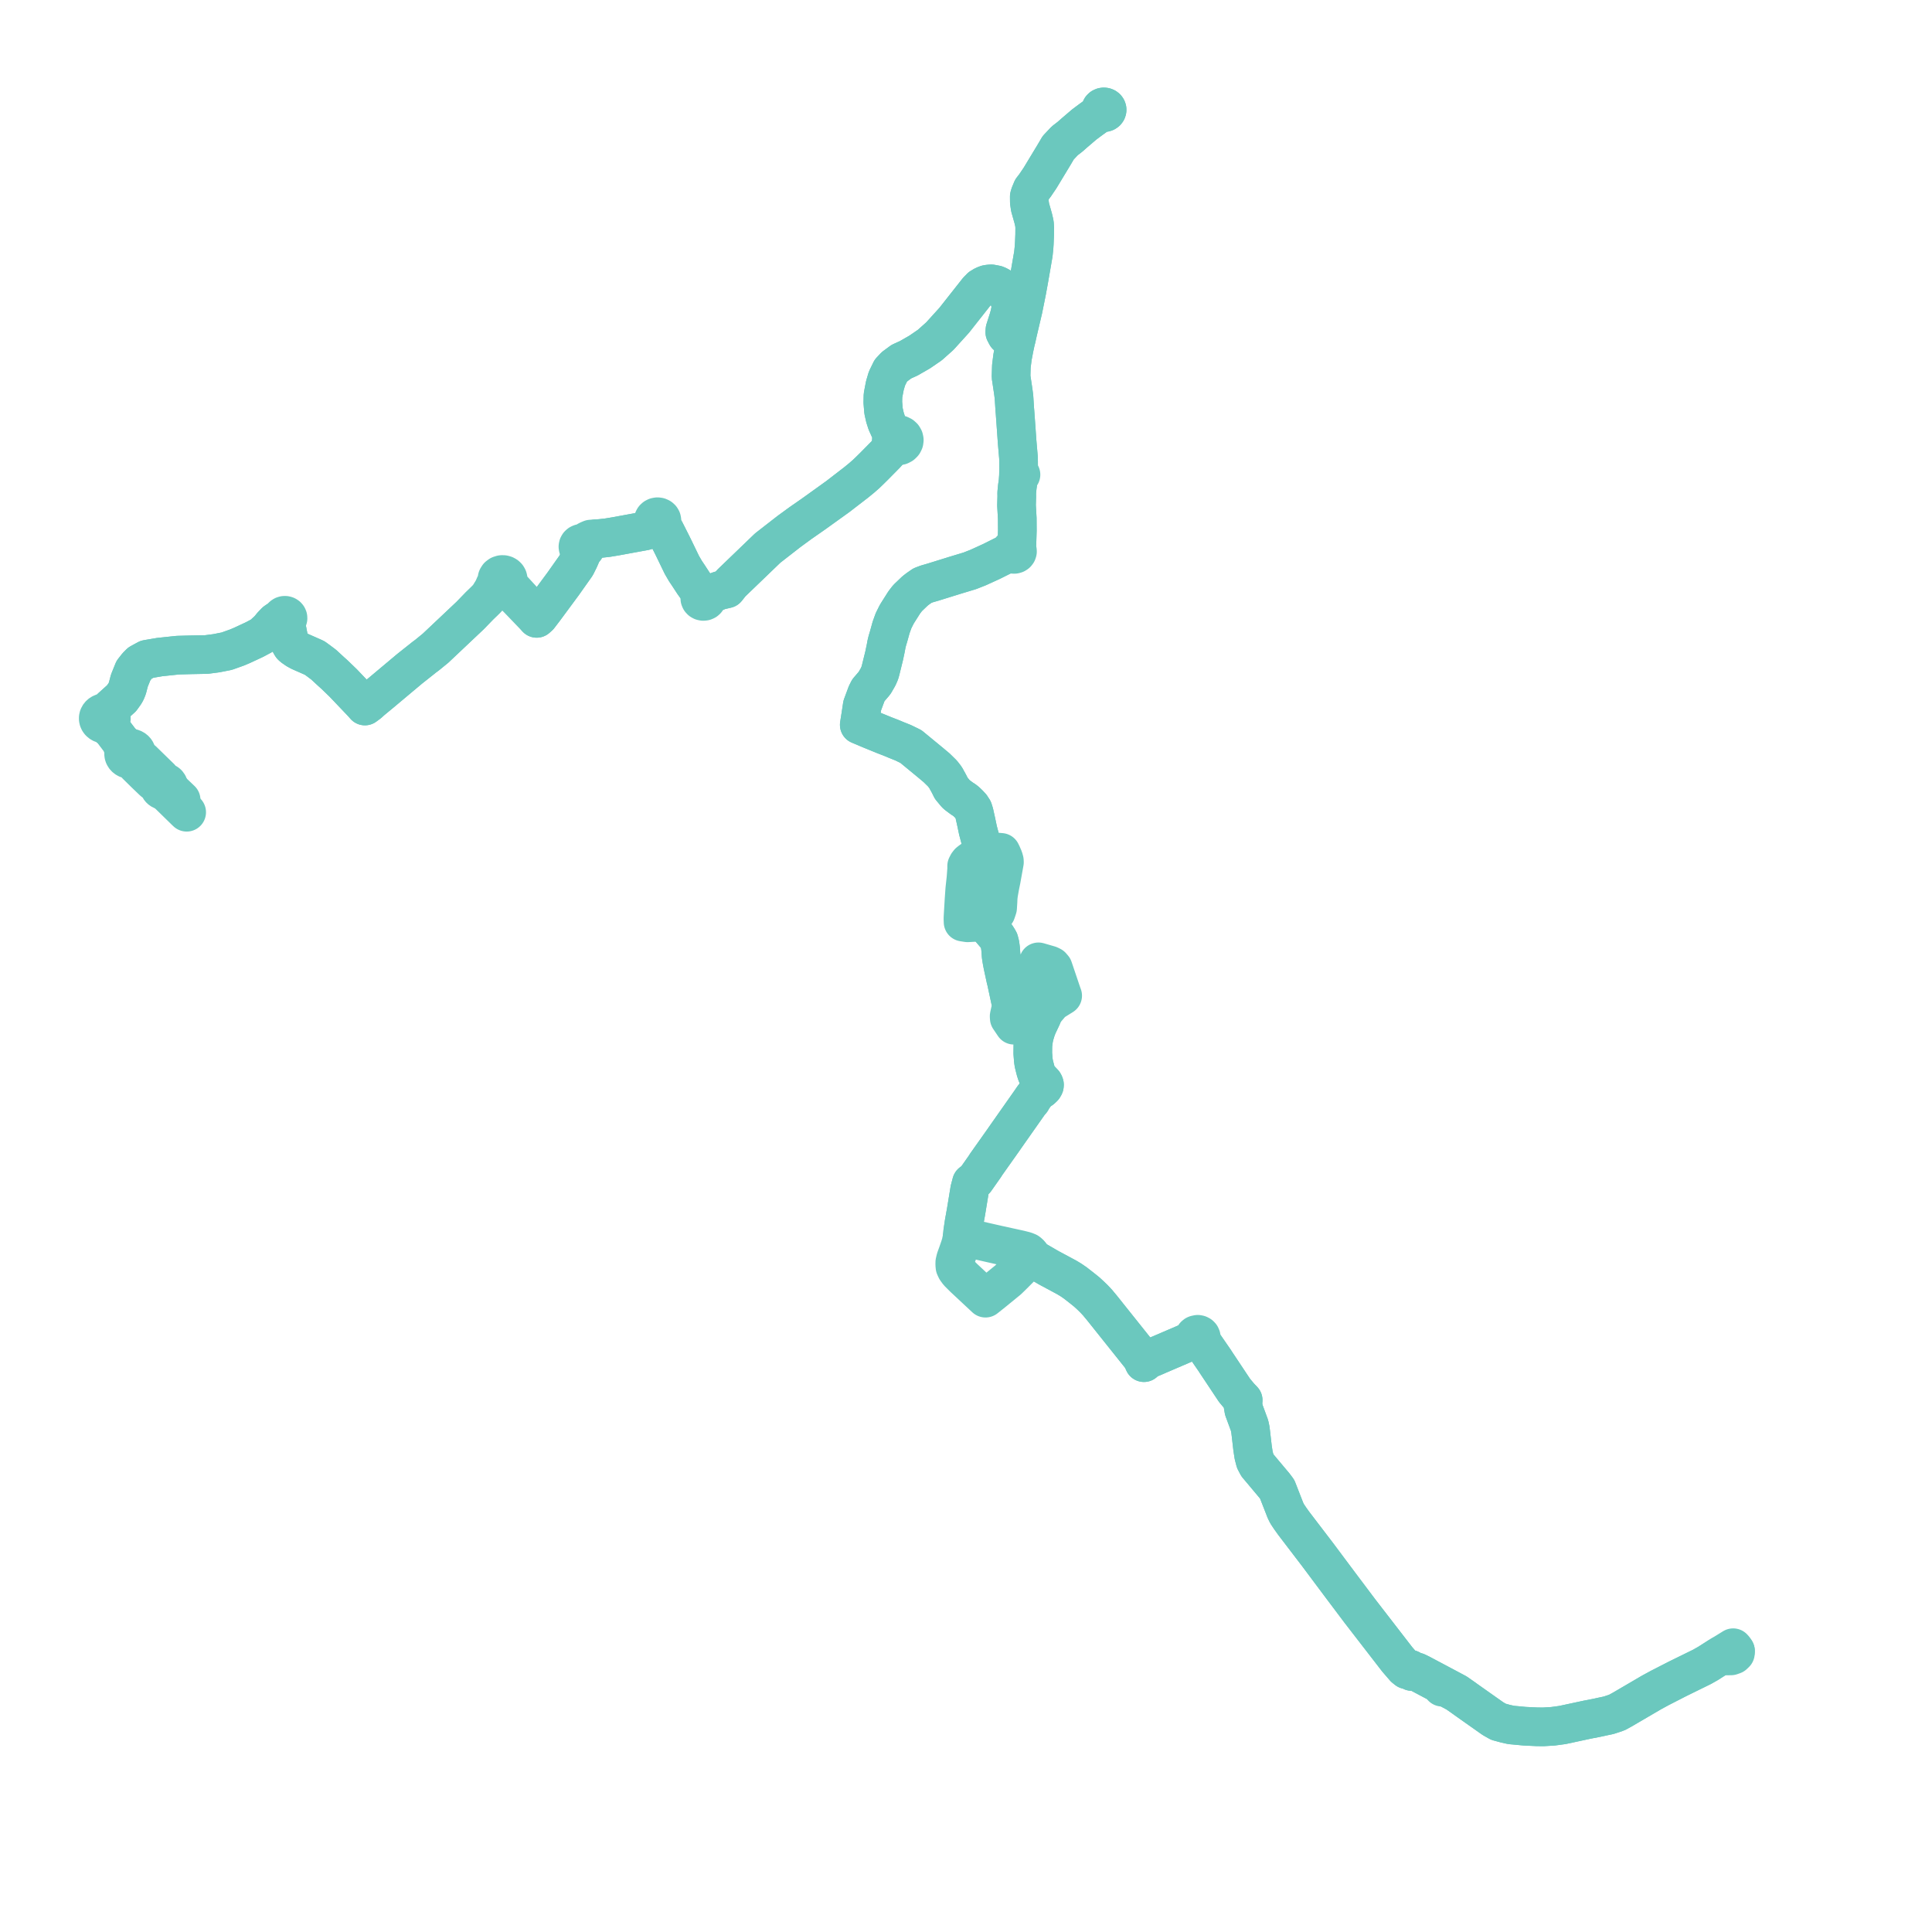     
<svg width="393.298" height="393.298" version="1.1"
     xmlns="http://www.w3.org/2000/svg">

  <title>Plan de ligne</title>
  <desc>Du 2018-09-01 au 9999-01-01</desc>

<path d='M 38.003 165.349 L 37.649 165.012 L 34.179 161.62 L 33.863 161.149 L 33.825 160.857 L 33.983 160.765 L 34.119 160.649 L 34.227 160.512 L 34.303 160.364 L 34.344 160.206 L 34.352 160.049 L 34.329 159.893 L 34.278 159.752 L 34.201 159.621 L 34.1 159.503 L 33.962 159.391 L 33.802 159.305 L 33.627 159.247 L 33.442 159.218 L 33.047 158.975 L 32.866 158.643 L 32.65 158.306 L 31.582 157.265 L 29.033 154.78 L 28.845 154.635 L 28.671 154.548 L 28.166 154.21 L 27.963 153.971 L 27.78 153.738 L 27.813 153.587 L 27.823 153.433 L 27.811 153.279 L 27.775 153.128 L 27.718 152.983 L 27.64 152.846 L 27.542 152.718 L 27.388 152.572 L 27.209 152.45 L 27.009 152.358 L 26.794 152.296 L 26.571 152.268 L 26.345 152.273 L 26.017 152.077 L 25.763 151.93 L 24.661 151.041 L 24.04 150.225 L 23.18 149.094 L 22.726 148.497 L 22.496 147.563 L 22.462 147.286 L 22.459 146.878 L 22.553 146.726 L 22.62 146.564 L 22.66 146.394 L 22.672 146.222 L 22.655 146.05 L 22.61 145.881 L 22.546 145.737 L 22.462 145.602 L 22.358 145.477 L 22.337 145.098 L 22.348 144.857 L 22.759 143.934 L 24.746 142.142 L 25.398 141.233 L 25.673 140.759 L 25.942 140.071 L 26.338 138.549 L 27.158 136.525 L 27.9 135.58 L 28.491 134.986 L 29.936 134.199 L 32.494 133.764 L 36.194 133.371 L 38.993 133.296 L 42.04 133.239 L 44.04 132.978 L 46.146 132.563 L 48.297 131.795 L 49.345 131.346 L 50.58 130.77 L 51.814 130.195 L 53.358 129.371 L 54.708 128.135 L 55.027 127.742 L 55.35 127.344 L 56.077 126.583 L 56.534 126.27 L 56.908 126.039 L 57.173 125.93 L 57.34 125.885 L 57.395 126.064 L 57.512 126.219 L 57.68 126.332 L 57.879 126.393 L 58.09 126.393 L 58.158 126.625 L 58.212 126.947 L 58.325 127.647 L 58.516 128.635 L 58.687 129.516 L 58.814 130.174 L 58.926 130.63 L 59.121 131.074 L 59.364 131.478 L 59.6 131.703 L 60.398 132.258 L 61.057 132.618 L 63.615 133.744 L 64.076 133.959 L 64.907 134.566 L 65.88 135.296 L 67.429 136.728 L 67.905 137.153 L 67.998 137.233 L 69.849 139.016 L 72.248 141.535 L 73.853 143.22 L 74.288 143.724 L 74.683 143.432 L 75.076 143.141 L 75.587 142.669 L 76.057 142.28 L 77.625 140.985 L 79.428 139.472 L 80.998 138.154 L 83.065 136.421 L 83.442 136.108 L 85.886 134.17 L 86.343 133.802 L 86.948 133.354 L 88.658 131.958 L 92.067 128.74 L 95.087 125.888 L 95.714 125.297 L 97.613 123.334 L 97.914 123.044 L 98.561 122.42 L 99.058 121.923 L 99.176 121.792 L 99.516 121.418 L 100.277 120.17 L 100.476 119.858 L 101.145 119.242 L 102.026 118.938 L 102.312 118.968 L 102.845 119.387 L 105.392 121.865 L 109.252 125.882 L 109.73 125.45 L 110.05 125.03 L 110.787 124.066 L 111.713 122.813 L 114.613 118.891 L 115.693 117.363 L 117.031 115.472 L 117.28 115.121 L 117.919 113.83 L 118.35 112.833 L 118.516 112.475 L 118.754 111.964 L 118.979 111.844 L 119.15 111.666 L 119.247 111.45 L 119.259 111.218 L 119.755 110.716 L 120.482 110.186 L 121.428 109.656 L 122.139 109.624 L 122.647 109.568 L 123.655 109.456 L 125.263 109.191 L 128.537 108.591 L 131.287 108.088 L 131.925 107.882 L 132.616 107.377 L 132.868 107.087 L 133.303 106.586 L 133.518 106.698 L 133.76 106.754 L 133.86 106.751 L 134.01 106.747 L 134.248 106.679 L 134.455 106.556 L 135.105 107.639 L 135.365 108.022 L 136.851 110.964 L 137.182 111.637 L 138.57 114.503 L 138.817 115.013 L 139.529 116.236 L 140.119 117.113 L 141.171 118.723 L 142.704 120.862 L 142.863 121.18 L 142.668 121.306 L 142.529 121.482 L 142.46 121.687 L 142.469 121.899 L 142.554 122.1 L 142.706 122.266 L 142.91 122.38 L 143.162 122.431 L 143.418 122.405 L 143.65 122.303 L 143.801 122.171 L 143.904 122.008 L 143.952 121.825 L 143.939 121.637 L 143.867 121.461 L 144.418 121.143 L 145.144 120.789 L 145.595 120.569 L 146.403 120.228 L 147.933 119.871 L 148.814 118.756 L 150.919 116.729 L 156.28 111.57 L 160.139 108.567 L 160.617 108.196 L 161.514 107.54 L 162.458 106.849 L 162.932 106.503 L 163.831 105.877 L 165.053 105.026 L 165.907 104.426 L 170.55 101.089 L 172.266 99.766 L 174.324 98.179 L 175.353 97.338 L 176.286 96.526 L 177.045 95.797 L 177.973 94.881 L 178.74 94.104 L 180.304 92.519 L 180.878 91.881 L 181.086 91.65 L 181.712 90.961 L 182.035 90.606 L 182.418 90.753 L 182.833 90.788 L 183.24 90.708 L 183.6 90.521 L 183.877 90.246 L 184.044 89.908 L 184.087 89.567 L 184.017 89.23 L 183.84 88.925 L 183.572 88.678 L 183.18 88.491 L 182.74 88.429 L 182.301 88.498 L 181.913 88.689 L 181.598 88.176 L 181.354 87.766 L 181.023 87.211 L 180.499 86.04 L 180.157 84.97 L 179.859 83.654 L 179.715 81.899 L 179.749 80.495 L 180.135 78.487 L 180.554 77.064 L 180.907 76.341 L 181.329 75.477 L 182.128 74.627 L 183.498 73.617 L 184.991 72.94 L 187.231 71.653 L 189.289 70.241 L 191.317 68.432 L 194.245 65.201 L 199.015 59.151 L 199.658 58.493 L 200.332 58.094 L 200.893 57.883 L 201.265 57.82 L 201.802 57.782 L 202.774 57.965 L 203.291 58.183 L 203.903 58.579 L 204.501 59.116 L 205.084 60.029 L 205.149 60.181 L 205.473 60.937 L 205.768 61.798 L 205.8 62.684 L 205.559 63.939 L 205.324 64.801 L 204.58 67.128 L 204.543 67.622 L 204.791 68.095 L 204.881 68.268 L 205.435 68.671 L 206.251 68.817 L 206.536 68.869 L 206.904 68.935 L 207.165 67.746 L 207.272 67.283 L 208.291 62.951 L 209.04 59.23 L 209.459 56.931 L 210.362 51.705 L 210.394 51.399 L 210.501 50.36 L 210.557 49.5 L 210.626 47.749 L 210.636 46.314 L 210.59 45.543 L 210.339 44.466 L 210.051 43.441 L 209.693 42.185 L 209.541 41.122 L 209.531 40.028 L 209.668 39.554 L 209.942 38.896 L 210.088 38.542 L 210.691 37.757 L 211.722 36.234 L 212.323 35.238 L 214.594 31.482 L 214.861 31.029 L 215.424 30.073 L 216.761 28.658 L 217.807 27.852 L 218.765 27.01 L 220.716 25.343 L 222.078 24.327 L 223.851 23.053 L 224.249 22.767 L 224.424 22.875 L 224.628 22.929 L 224.841 22.922 L 225.041 22.857 L 225.207 22.739 L 225.322 22.58 L 225.371 22.423 L 225.37 22.26 L 225.316 22.103 L 225.217 21.966 L 225.07 21.852 L 224.891 21.783 L 224.697 21.761 L 224.505 21.791 L 224.305 21.884 L 224.153 22.032 L 224.066 22.216 L 224.053 22.414 L 224.117 22.606 L 224.249 22.767 L 223.851 23.053 L 222.649 23.916 L 222.078 24.327 L 220.716 25.343 L 218.765 27.01 L 217.807 27.852 L 216.761 28.658 L 215.424 30.073 L 214.861 31.029 L 214.594 31.482 L 213.331 33.571 L 211.722 36.234 L 210.691 37.757 L 210.088 38.542 L 209.942 38.896 L 209.668 39.554 L 209.531 40.028 L 209.541 41.122 L 209.603 41.555 L 209.693 42.185 L 210.051 43.441 L 210.339 44.466 L 210.59 45.543 L 210.636 46.314 L 210.626 47.749 L 210.557 49.5 L 210.501 50.36 L 210.443 50.922 L 210.394 51.399 L 210.362 51.705 L 209.459 56.931 L 209.04 59.23 L 208.591 61.462 L 208.291 62.951 L 207.272 67.283 L 207.165 67.746 L 206.904 68.935 L 206.775 69.413 L 206.546 70.485 L 206.468 70.853 L 206.299 71.745 L 206.157 72.496 L 206.122 72.681 L 205.884 74.542 L 205.821 76.692 L 206.271 79.695 L 206.413 80.792 L 206.46 81.513 L 206.576 83.312 L 206.626 83.906 L 206.897 87.666 L 206.905 87.78 L 207.046 89.786 L 207.058 89.959 L 207.291 92.675 L 207.331 93.133 L 207.353 93.934 L 207.358 95.286 L 207.332 96.697 L 207.316 97.061 L 207.241 98.08 L 207.095 99.086 L 206.972 100.342 L 206.984 101.044 L 206.933 102.876 L 207.085 105.542 L 207.089 106.253 L 207.09 106.527 L 207.1 107.987 L 207.036 110.123 L 207.017 110.76 L 206.943 111.031 L 206.663 111.616 L 206.446 111.576 L 206.227 111.595 L 206.024 111.672 L 205.856 111.799 L 205.739 111.964 L 205.688 112.124 L 205.685 112.288 L 205.73 112.449 L 205.137 112.683 L 204.781 112.824 L 203.924 113.253 L 201.841 114.295 L 199.131 115.531 L 197.441 116.198 L 194.484 117.092 L 194.132 117.202 L 189.896 118.517 L 188.665 118.874 L 187.788 119.204 L 186.891 119.824 L 186.255 120.317 L 184.736 121.775 L 184.087 122.618 L 182.69 124.823 L 182.53 125.094 L 181.898 126.356 L 181.405 127.722 L 181.085 128.878 L 180.869 129.651 L 180.633 130.431 L 180.473 131.082 L 180.29 132.065 L 180.157 132.692 L 179.987 133.499 L 179.557 135.24 L 179.238 136.532 L 179.097 137.02 L 178.767 137.772 L 178.112 138.914 L 177.968 139.123 L 176.777 140.511 L 176.424 141.206 L 175.528 143.62 L 175.45 144.136 L 175.238 145.538 L 175.028 146.866 L 174.92 147.552 L 175.687 147.872 L 177.014 148.437 L 180.065 149.682 L 181.208 150.122 L 181.872 150.389 L 182.312 150.579 L 182.497 150.653 L 182.836 150.79 L 183.861 151.202 L 185.431 151.966 L 187.102 153.343 L 188.772 154.716 L 189.636 155.429 L 189.879 155.637 L 190.218 155.92 L 190.666 156.293 L 191.853 157.458 L 192.493 158.285 L 192.857 158.959 L 193.004 159.21 L 193.259 159.689 L 193.637 160.454 L 194.422 161.401 L 194.567 161.576 L 194.812 161.802 L 195.825 162.559 L 196.3 162.856 L 196.702 163.173 L 197.271 163.726 L 197.718 164.211 L 197.889 164.489 L 198.105 164.804 L 198.328 165.525 L 198.716 167.269 L 198.772 167.536 L 199.093 169.061 L 199.75 171.521 L 199.981 172.446 L 200.043 172.779 L 200.092 173.036 L 200.208 173.328 L 200.009 173.48 L 199.92 173.548 L 198.161 174.871 L 197.56 175.291 L 197.241 175.548 L 196.998 175.86 L 196.778 176.291 L 196.781 176.93 L 196.724 177.68 L 196.661 178.513 L 196.638 178.822 L 196.403 180.979 L 196.379 181.29 L 196.321 182.114 L 196.244 183.213 L 196.051 186.471 L 196.028 187.023 L 196.04 187.376 L 196.052 187.714 L 196.972 187.859 L 200.442 187.663 L 200.716 188.066 L 201.15 188.595 L 202.627 190.332 L 202.798 190.534 L 203.198 191.168 L 203.387 191.508 L 203.58 192.27 L 203.622 192.585 L 203.692 193.107 L 203.754 193.96 L 203.782 194.328 L 203.799 194.567 L 203.9 195.247 L 203.962 195.603 L 204.118 196.426 L 204.333 197.432 L 204.711 199.178 L 204.847 199.716 L 204.976 200.317 L 205.184 201.285 L 205.74 203.874 L 205.947 204.452 L 205.993 204.578 L 206.746 204.759 L 206.862 204.611 L 207.087 204.322 L 209.504 200.361 L 209.597 200.139 L 209.702 199.886 L 210.332 198.372 L 211.188 196.316 L 211.402 195.801 L 211.696 195.887 L 213.664 196.457 L 214.074 196.662 L 214.41 197.05 L 215.091 199.065 L 216.189 202.312 L 216.33 202.689 L 214.207 204.011 L 212.988 205.444 L 212.657 205.844 L 212.492 206.088 L 212.208 206.753 L 212.098 207.016 L 211.21 208.895 L 211.139 209.082 L 210.925 209.652 L 210.636 210.605 L 210.437 211.441 L 210.264 212.762 L 210.25 213.943 L 210.247 214.137 L 210.244 214.433 L 210.286 214.962 L 210.345 215.712 L 210.391 216.101 L 210.448 216.46 L 210.576 217.007 L 210.707 217.514 L 210.817 217.939 L 210.962 218.399 L 211.121 218.83 L 211.311 219.233 L 211.907 219.866 L 212.464 220.45 L 212.565 220.626 L 212.627 220.819 L 212.607 221.023 L 212.513 221.214 L 212.412 221.362 L 212.216 221.548 L 212.024 221.729 L 211.457 222.097 L 211.35 222.194 L 210.928 222.6 L 210.521 223.171 L 210.334 223.406 L 210.118 223.714 L 210.03 223.853 L 209.9 224.039 L 209.98 224.074 L 209.9 224.039 L 209.796 224.188 L 206.561 228.792 L 205.583 230.184 L 204.594 231.591 L 204.219 232.135 L 200.775 237 L 200.512 237.418 L 198.964 239.623 L 198.643 240.08 L 198.554 240.203 L 198.185 240.473 L 198.141 240.505 L 197.762 240.784 L 197.642 241.237 L 197.401 242.153 L 197.388 242.214 L 196.867 245.388 L 196.647 246.728 L 196.254 248.902 L 196.166 249.493 L 195.977 250.762 L 195.949 251.088 L 195.921 251.386 L 195.838 251.953 L 196.867 252.116 L 197.021 252.15 L 198.513 252.455 L 198.898 252.441 L 202.003 253.148 L 202.971 253.366 L 203.256 253.431 L 207.573 254.378 L 208.7 254.662 L 209.243 254.882 L 209.489 255.074 L 209.708 255.304 L 210.023 255.755 L 210.55 256.361 L 211.224 256.76 L 212.235 257.344 L 213.422 258.036 L 213.91 258.3 L 216.137 259.494 L 217.2 260.067 L 218.031 260.569 L 218.705 261.033 L 218.875 261.148 L 220.37 262.315 L 221.242 263.017 L 222.054 263.767 L 222.697 264.39 L 223.497 265.247 L 223.743 265.554 L 224.275 266.188 L 232.376 276.335 L 232.651 276.896 L 232.877 277.398 L 233.585 276.797 L 234.076 276.566 L 234.632 276.35 L 235.427 276.004 L 235.906 275.793 L 235.992 275.759 L 240.313 273.904 L 241.814 273.26 L 242.378 273.004 L 242.743 272.838 L 243.147 272.655 L 243.331 272.832 L 243.573 272.939 L 243.842 272.966 L 244.105 272.907 L 244.328 272.771 L 244.58 273.086 L 244.772 273.321 L 245.661 274.61 L 247.297 276.984 L 247.458 277.241 L 247.598 277.452 L 250.953 282.497 L 251.322 283.052 L 252.344 284.267 L 252.523 284.46 L 253.075 285.038 L 253.017 285.786 L 253.01 285.884 L 253.202 287.013 L 254.373 290.196 L 254.538 290.98 L 254.632 291.74 L 254.98 294.748 L 255.109 295.608 L 255.2 296.211 L 255.509 297.409 L 255.978 298.302 L 257.277 299.848 L 258.537 301.349 L 259.432 302.414 L 260.003 303.179 L 260.472 304.381 L 260.63 304.786 L 260.872 305.404 L 261.284 306.459 L 261.673 307.457 L 262.024 308.171 L 262.641 309.094 L 263.384 310.132 L 265.157 312.454 L 268.237 316.486 L 272.314 321.942 L 273.038 322.91 L 276.867 328.002 L 284.433 337.793 L 285.172 338.648 L 285.926 339.52 L 286.42 339.913 L 286.576 339.81 L 286.762 339.759 L 286.957 339.767 L 287.137 339.833 L 287.281 339.948 L 287.373 340.1 L 287.401 340.27 L 287.772 340.286 L 287.934 340.292 L 288.405 340.358 L 289.245 340.768 L 289.509 340.91 L 293.791 343.182 L 296.527 344.64 L 298.156 345.785 L 298.355 345.937 L 301.311 348.024 L 303.414 349.51 L 303.99 349.907 L 305.043 350.502 L 306.534 350.909 L 307.651 351.153 L 308.023 351.186 L 308.61 351.239 L 310.348 351.404 L 311.728 351.47 L 312.862 351.524 L 314.17 351.537 L 315.31 351.469 L 316.132 351.42 L 316.635 351.353 L 318.056 351.16 L 320.372 350.663 L 321.019 350.524 L 322.385 350.231 L 323.149 350.066 L 325.034 349.701 L 326.239 349.437 L 327.487 349.175 L 329.124 348.63 L 330.056 348.123 L 330.264 348.01 L 331.305 347.4 L 332.793 346.53 L 334.673 345.429 L 336.169 344.553 L 337.825 343.651 L 338.283 343.416 L 339.771 342.653 L 340.908 342.071 L 341.489 341.773 L 344.871 340.111 L 346.223 339.447 L 346.488 339.317 L 347.032 339.009 L 347.732 338.612 L 349.742 337.327 L 350.398 336.922 L 351.511 337.106 L 351.79 337.102 L 352.378 337.094 L 352.814 336.94 L 352.911 336.906 L 353.274 336.558 L 353.295 336.125' fill='transparent' stroke='#6bc8be' stroke-linecap='round' stroke-linejoin='round' stroke-width='7.866'/><path d='M 353.295 336.126 L 353.298 336.061 L 353.075 335.71 L 352.819 335.425 L 352.35 335.715 L 352.131 335.85 L 350.636 336.775 L 350.398 336.922 L 349.742 337.327 L 348.562 338.081 L 347.732 338.612 L 346.488 339.317 L 346.223 339.447 L 344.871 340.111 L 341.489 341.773 L 340.908 342.071 L 340.168 342.45 L 339.771 342.653 L 338.283 343.416 L 337.825 343.651 L 336.169 344.553 L 334.673 345.429 L 334.038 345.801 L 332.793 346.53 L 331.305 347.4 L 330.264 348.01 L 329.124 348.63 L 327.487 349.175 L 326.239 349.437 L 325.417 349.617 L 325.034 349.701 L 323.149 350.066 L 321.019 350.524 L 320.372 350.663 L 318.056 351.16 L 316.635 351.353 L 316.132 351.42 L 315.31 351.469 L 314.17 351.537 L 312.862 351.524 L 311.728 351.47 L 310.348 351.404 L 308.61 351.239 L 307.651 351.153 L 306.534 350.909 L 305.043 350.502 L 303.99 349.907 L 303.414 349.51 L 298.355 345.937 L 298.156 345.785 L 296.527 344.64 L 293.791 343.182 L 293.648 343.384 L 293.582 343.466 L 293.648 343.384 L 293.791 343.182 L 289.509 340.91 L 289.245 340.768 L 288.405 340.358 L 287.934 340.292 L 287.401 340.27 L 287.373 340.1 L 287.281 339.948 L 287.137 339.833 L 286.957 339.767 L 286.762 339.759 L 286.576 339.81 L 286.42 339.913 L 285.926 339.52 L 284.433 337.793 L 276.867 328.002 L 273.038 322.91 L 270.296 319.242 L 268.237 316.486 L 265.157 312.454 L 263.384 310.132 L 262.641 309.094 L 262.024 308.171 L 261.673 307.457 L 261.284 306.459 L 260.872 305.404 L 260.63 304.786 L 260.472 304.381 L 260.003 303.179 L 259.432 302.414 L 258.537 301.349 L 257.277 299.848 L 255.978 298.302 L 255.509 297.409 L 255.2 296.211 L 254.98 294.748 L 254.632 291.74 L 254.538 290.98 L 254.373 290.196 L 253.202 287.013 L 253.01 285.884 L 253.017 285.786 L 253.075 285.038 L 252.523 284.46 L 252.344 284.267 L 251.322 283.052 L 250.953 282.497 L 247.598 277.452 L 247.458 277.241 L 247.297 276.984 L 244.772 273.321 L 244.58 273.086 L 244.328 272.771 L 244.475 272.591 L 244.547 272.379 L 244.537 272.157 L 244.446 271.95 L 244.285 271.781 L 244.069 271.666 L 243.824 271.62 L 243.456 271.696 L 243.363 271.736 L 243.192 271.877 L 243.077 272.057 L 243.029 272.26 L 243.054 272.466 L 243.147 272.655 L 242.743 272.838 L 242.378 273.004 L 241.814 273.26 L 238.258 274.786 L 235.992 275.759 L 235.906 275.793 L 235.427 276.004 L 234.632 276.35 L 234.076 276.566 L 233.585 276.797 L 232.877 277.398 L 232.651 276.896 L 232.376 276.335 L 230.791 274.349 L 224.275 266.188 L 223.743 265.554 L 223.497 265.247 L 222.697 264.39 L 222.51 264.208 L 222.054 263.767 L 221.242 263.017 L 220.37 262.315 L 218.875 261.148 L 218.705 261.033 L 218.031 260.569 L 217.2 260.067 L 216.137 259.494 L 213.91 258.3 L 213.422 258.036 L 212.235 257.344 L 211.904 257.153 L 211.224 256.76 L 210.55 256.361 L 210.023 255.755 L 209.391 256.388 L 209.26 256.529 L 206.046 259.742 L 205.419 260.353 L 205.331 260.437 L 205.191 260.572 L 202.123 263.076 L 201.036 263.941 L 200.934 264.022 L 200.62 264.271 L 200.226 263.903 L 199.442 263.171 L 197.166 261.045 L 196.82 260.722 L 196.445 260.371 L 196.173 260.118 L 195.818 259.762 L 195.37 259.314 L 195.091 259.035 L 194.646 258.425 L 194.406 257.912 L 194.36 257.466 L 194.367 256.961 L 194.53 256.26 L 194.986 254.999 L 195.109 254.643 L 195.152 254.518 L 195.356 253.926 L 195.625 253.061 L 195.663 252.889 L 195.687 252.779 L 195.75 252.491 L 195.786 252.325 L 195.838 251.953 L 195.921 251.386 L 195.949 251.088 L 195.977 250.762 L 196.166 249.493 L 196.254 248.902 L 196.416 248.004 L 196.647 246.728 L 197.388 242.214 L 197.401 242.153 L 197.642 241.237 L 197.762 240.784 L 198.141 240.505 L 198.185 240.473 L 198.554 240.203 L 198.643 240.08 L 198.964 239.623 L 200.512 237.418 L 200.775 237 L 204.219 232.135 L 204.594 231.591 L 205.583 230.184 L 206.561 228.792 L 206.86 228.366 L 209.796 224.188 L 209.9 224.039 L 210.03 223.853 L 210.118 223.714 L 210.334 223.406 L 210.521 223.171 L 210.781 222.806 L 210.928 222.6 L 211.35 222.194 L 211.457 222.097 L 212.024 221.729 L 212.216 221.548 L 212.412 221.362 L 212.513 221.214 L 212.607 221.023 L 212.627 220.819 L 212.565 220.626 L 212.464 220.45 L 211.907 219.866 L 211.311 219.233 L 211.121 218.83 L 211.047 218.629 L 210.962 218.399 L 210.817 217.939 L 210.576 217.007 L 210.448 216.46 L 210.391 216.101 L 210.345 215.712 L 210.286 214.962 L 210.244 214.433 L 210.247 214.137 L 210.25 213.943 L 210.264 212.762 L 210.437 211.441 L 210.636 210.605 L 210.925 209.652 L 211.139 209.082 L 211.21 208.895 L 212.098 207.016 L 212.208 206.753 L 211.726 206.123 L 211.449 205.921 L 211.177 205.822 L 211.073 205.883 L 210.673 206.12 L 209.348 206.929 L 208.773 207.231 L 206.985 208.347 L 206.842 208.435 L 206.414 208.704 L 206.209 208.399 L 205.974 208.051 L 205.453 207.276 L 205.446 207.145 L 205.431 206.852 L 205.601 206.078 L 205.625 205.971 L 205.722 205.602 L 205.993 204.578 L 205.74 203.874 L 205.617 203.302 L 204.976 200.317 L 204.847 199.716 L 204.711 199.178 L 204.391 197.701 L 204.333 197.432 L 204.118 196.426 L 203.962 195.603 L 203.9 195.247 L 203.799 194.567 L 203.782 194.328 L 203.692 193.107 L 203.622 192.585 L 203.58 192.27 L 203.387 191.508 L 203.198 191.168 L 202.798 190.534 L 201.15 188.595 L 200.716 188.066 L 200.442 187.663 L 200.921 187.153 L 201.75 186.728 L 202.332 186.316 L 202.784 185.722 L 202.95 185.241 L 203.081 184.839 L 203.125 184.139 L 203.163 183.553 L 203.175 183.25 L 203.199 182.687 L 203.291 181.936 L 203.575 180.343 L 203.826 179.124 L 204.405 175.905 L 204.475 175.515 L 204.458 175.213 L 204.31 174.683 L 203.956 173.87 L 203.782 173.517 L 203.611 173.502 L 202.811 173.433 L 202.329 173.386 L 201.623 173.316 L 201.118 173.109 L 200.561 172.725 L 200.243 172.435 L 200.065 172.19 L 199.75 171.521 L 199.093 169.061 L 198.929 168.279 L 198.716 167.269 L 198.328 165.525 L 198.105 164.804 L 197.889 164.489 L 197.718 164.211 L 197.271 163.726 L 196.702 163.173 L 196.501 163.014 L 196.3 162.856 L 195.825 162.559 L 194.812 161.802 L 194.567 161.576 L 194.422 161.401 L 193.637 160.454 L 193.259 159.689 L 193.004 159.21 L 192.857 158.959 L 192.493 158.285 L 191.853 157.458 L 190.666 156.293 L 190.218 155.92 L 189.879 155.637 L 189.636 155.429 L 188.772 154.716 L 187.602 153.754 L 187.102 153.343 L 185.431 151.966 L 183.861 151.202 L 182.836 150.79 L 182.497 150.653 L 182.312 150.579 L 181.872 150.389 L 181.208 150.122 L 180.065 149.682 L 177.014 148.437 L 175.687 147.872 L 174.92 147.552 L 175.028 146.866 L 175.238 145.538 L 175.45 144.136 L 175.528 143.62 L 176.424 141.206 L 176.777 140.511 L 177.968 139.123 L 178.112 138.914 L 178.767 137.772 L 179.097 137.02 L 179.238 136.532 L 179.987 133.499 L 180.157 132.692 L 180.29 132.065 L 180.473 131.082 L 180.633 130.431 L 180.869 129.651 L 181.085 128.878 L 181.405 127.722 L 181.898 126.356 L 182.53 125.094 L 182.69 124.823 L 184.087 122.618 L 184.736 121.775 L 186.255 120.317 L 186.891 119.824 L 187.788 119.204 L 188.665 118.874 L 189.896 118.517 L 194.132 117.202 L 194.484 117.092 L 197.441 116.198 L 199.131 115.531 L 201.841 114.295 L 204.781 112.824 L 205.137 112.683 L 205.73 112.449 L 205.854 112.634 L 206.041 112.772 L 206.268 112.847 L 206.511 112.852 L 206.743 112.786 L 206.937 112.657 L 207.068 112.483 L 207.13 112.28 L 207.115 112.072 L 207.024 111.879 L 206.868 111.721 L 206.663 111.616 L 206.943 111.031 L 207.017 110.76 L 207.036 110.123 L 207.1 107.987 L 207.09 106.527 L 207.089 106.253 L 207.085 105.542 L 206.933 102.876 L 206.984 101.044 L 206.972 100.342 L 207.095 99.086 L 207.241 98.08 L 207.316 97.061 L 207.332 96.697 L 207.843 96.626 L 207.332 96.697 L 207.358 95.286 L 207.353 93.934 L 207.331 93.133 L 207.291 92.675 L 207.058 89.959 L 206.905 87.78 L 206.897 87.666 L 206.626 83.906 L 206.576 83.312 L 206.46 81.513 L 206.413 80.792 L 206.271 79.695 L 205.821 76.692 L 205.884 74.542 L 206.122 72.681 L 206.157 72.496 L 206.468 70.853 L 206.546 70.485 L 206.775 69.413 L 206.904 68.935 L 207.165 67.746 L 207.272 67.283 L 207.473 66.427 L 208.291 62.951 L 209.04 59.23 L 209.459 56.931 L 209.603 56.097 L 210.362 51.705 L 210.394 51.399 L 210.501 50.36 L 210.557 49.5 L 210.626 47.749 L 210.636 46.314 L 210.59 45.543 L 210.339 44.466 L 210.051 43.441 L 209.693 42.185 L 209.541 41.122 L 209.531 40.028 L 209.668 39.554 L 209.942 38.896 L 210.088 38.542 L 210.691 37.757 L 211.722 36.234 L 214.594 31.482 L 214.861 31.029 L 215.424 30.073 L 216.761 28.658 L 217.807 27.852 L 218.765 27.01 L 220.716 25.343 L 222.078 24.327 L 223.851 23.053 L 224.249 22.767 L 224.424 22.875 L 224.628 22.929 L 224.841 22.922 L 225.041 22.857 L 225.207 22.739 L 225.322 22.58 L 225.371 22.423 L 225.37 22.26 L 225.316 22.103 L 225.217 21.966 L 225.07 21.852 L 224.891 21.783 L 224.697 21.761 L 224.505 21.791 L 224.305 21.884 L 224.153 22.032 L 224.066 22.216 L 224.053 22.414 L 224.117 22.606 L 224.249 22.767 L 223.851 23.053 L 222.078 24.327 L 220.716 25.343 L 218.765 27.01 L 217.807 27.852 L 216.761 28.658 L 215.424 30.073 L 214.861 31.029 L 214.594 31.482 L 213.375 33.499 L 211.722 36.234 L 210.691 37.757 L 210.088 38.542 L 209.942 38.896 L 209.668 39.554 L 209.531 40.028 L 209.541 41.122 L 209.693 42.185 L 210.051 43.441 L 210.339 44.466 L 210.398 44.722 L 210.59 45.543 L 210.636 46.314 L 210.626 47.749 L 210.579 48.934 L 210.557 49.5 L 210.501 50.36 L 210.394 51.399 L 210.362 51.705 L 209.878 54.506 L 209.459 56.931 L 209.04 59.23 L 208.291 62.951 L 207.272 67.283 L 207.165 67.746 L 206.904 68.935 L 206.536 68.869 L 206.251 68.817 L 205.435 68.671 L 204.881 68.268 L 204.791 68.095 L 204.543 67.622 L 204.58 67.128 L 205.324 64.801 L 205.559 63.939 L 205.8 62.684 L 205.768 61.798 L 205.473 60.937 L 205.149 60.181 L 205.084 60.029 L 204.501 59.116 L 203.903 58.579 L 203.291 58.183 L 202.774 57.965 L 201.802 57.782 L 201.265 57.82 L 200.893 57.883 L 200.332 58.094 L 199.658 58.493 L 199.015 59.151 L 194.245 65.201 L 193.261 66.286 L 191.317 68.432 L 189.289 70.241 L 187.231 71.653 L 184.991 72.94 L 183.498 73.617 L 182.717 74.192 L 182.128 74.627 L 181.329 75.477 L 180.554 77.064 L 180.135 78.487 L 179.749 80.495 L 179.715 81.899 L 179.859 83.654 L 180.157 84.97 L 180.499 86.04 L 181.023 87.211 L 181.598 88.176 L 181.913 88.689 L 181.631 88.965 L 181.459 89.306 L 181.416 89.675 L 181.506 90.039 L 181.72 90.36 L 182.035 90.606 L 181.712 90.961 L 181.086 91.65 L 180.878 91.881 L 180.304 92.519 L 179.788 93.042 L 177.973 94.881 L 177.045 95.797 L 176.286 96.526 L 175.353 97.338 L 174.324 98.179 L 172.266 99.766 L 170.55 101.089 L 165.907 104.426 L 165.053 105.026 L 163.831 105.877 L 162.932 106.503 L 161.514 107.54 L 160.617 108.196 L 160.139 108.567 L 156.28 111.57 L 151.236 116.425 L 148.814 118.756 L 147.933 119.871 L 146.403 120.228 L 145.595 120.569 L 144.418 121.143 L 143.867 121.461 L 143.728 121.296 L 143.539 121.177 L 143.317 121.115 L 143.084 121.116 L 142.863 121.18 L 142.704 120.862 L 142.506 120.587 L 141.171 118.723 L 140.119 117.113 L 139.816 116.663 L 139.529 116.236 L 138.817 115.013 L 137.182 111.637 L 136.851 110.964 L 135.365 108.022 L 135.105 107.639 L 134.455 106.556 L 134.617 106.384 L 134.717 106.179 L 134.748 105.957 L 134.702 105.723 L 134.578 105.512 L 134.389 105.343 L 134.125 105.225 L 133.831 105.189 L 133.54 105.241 L 133.31 105.357 L 133.128 105.528 L 133.012 105.738 L 132.971 105.97 L 133.009 106.202 L 133.123 106.413 L 133.303 106.586 L 132.868 107.087 L 132.616 107.377 L 131.925 107.882 L 131.287 108.088 L 128.537 108.591 L 126.489 108.966 L 125.263 109.191 L 123.655 109.456 L 122.139 109.624 L 121.428 109.656 L 120.262 109.738 L 119.694 109.981 L 119.221 110.265 L 118.653 110.607 L 118.418 110.586 L 118.187 110.626 L 117.978 110.723 L 117.804 110.877 L 117.69 111.071 L 117.67 111.177 L 117.648 111.286 L 117.681 111.502 L 117.786 111.698 L 117.953 111.858 L 118.168 111.967 L 118.272 112.462 L 118.35 112.833 L 118.016 113.606 L 117.919 113.83 L 117.28 115.121 L 117.031 115.472 L 115.867 117.117 L 115.693 117.363 L 114.613 118.891 L 111.713 122.813 L 110.787 124.066 L 110.05 125.03 L 109.73 125.45 L 109.252 125.882 L 109.012 125.047 L 107.784 123.664 L 106.925 122.727 L 104.016 119.557 L 103.67 118.958 L 103.352 118.369 L 103.436 118.124 L 103.447 117.867 L 103.385 117.617 L 103.248 117.38 L 103.045 117.183 L 102.791 117.04 L 102.504 116.96 L 102.31 116.945 L 102.115 116.959 L 101.735 117.08 L 101.426 117.31 L 101.227 117.62 L 101.192 117.723 L 101.163 118.006 L 101.224 118.285 L 100.826 118.975 L 100.709 119.177 L 100.476 119.858 L 100.277 120.17 L 99.516 121.418 L 99.176 121.792 L 99.058 121.923 L 98.561 122.42 L 98.094 122.87 L 97.914 123.044 L 97.613 123.334 L 95.714 125.297 L 92.067 128.74 L 91.804 128.989 L 89.352 131.304 L 88.658 131.958 L 86.948 133.354 L 86.343 133.802 L 85.886 134.17 L 84.54 135.237 L 83.442 136.108 L 83.065 136.421 L 80.474 138.594 L 79.428 139.472 L 77.625 140.985 L 75.587 142.669 L 75.076 143.141 L 74.683 143.432 L 74.288 143.724 L 73.853 143.22 L 72.248 141.535 L 69.849 139.016 L 68.513 137.729 L 67.998 137.233 L 67.905 137.153 L 67.429 136.728 L 65.88 135.296 L 64.907 134.566 L 64.076 133.959 L 63.615 133.744 L 62.568 133.283 L 61.057 132.618 L 60.398 132.258 L 59.6 131.703 L 59.364 131.478 L 59.121 131.074 L 58.926 130.63 L 58.814 130.174 L 58.687 129.516 L 58.597 129.053 L 58.516 128.635 L 58.325 127.647 L 58.212 126.947 L 58.158 126.625 L 58.09 126.393 L 58.289 126.334 L 58.457 126.223 L 58.575 126.07 L 58.633 125.892 L 58.623 125.707 L 58.553 125.544 L 58.432 125.406 L 58.269 125.308 L 58.08 125.257 L 57.882 125.258 L 57.696 125.311 L 57.536 125.412 L 57.417 125.549 L 57.349 125.712 L 57.34 125.885 L 57.173 125.93 L 56.908 126.039 L 56.534 126.27 L 56.077 126.583 L 55.35 127.344 L 54.708 128.135 L 54.106 128.687 L 53.358 129.371 L 51.814 130.195 L 50.58 130.77 L 49.345 131.346 L 48.297 131.795 L 46.146 132.563 L 44.04 132.978 L 42.04 133.239 L 38.993 133.296 L 36.194 133.371 L 34.944 133.504 L 32.494 133.764 L 29.936 134.199 L 29.182 134.609 L 28.491 134.986 L 27.9 135.58 L 27.158 136.525 L 26.338 138.549 L 26.177 139.169 L 25.942 140.071 L 25.673 140.759 L 25.398 141.233 L 24.746 142.142 L 24.432 142.426 L 22.759 143.934 L 21.893 144.695 L 21.733 144.839 L 21.432 145.059 L 21.266 145.057 L 21.102 145.073 L 20.941 145.107 L 20.736 145.179 L 20.548 145.28 L 20.381 145.407 L 20.239 145.557 L 20.127 145.724 L 20.048 145.906 L 20.001 146.123 L 20 146.345 L 20.046 146.563 L 20.137 146.769 L 20.27 146.957 L 20.424 147.107 L 20.605 147.23 L 20.806 147.325 L 21.023 147.389 L 21.25 147.418 L 21.565 147.648 L 21.825 147.832 L 22.07 148.013 L 22.726 148.497 L 23.18 149.094 L 23.87 150.001 L 24.04 150.225 L 24.661 151.041 L 25.072 152.36 L 25.134 152.66 L 25.23 153.071 L 25.178 153.262 L 25.162 153.458 L 25.184 153.653 L 25.242 153.843 L 25.335 154.021 L 25.457 154.179 L 25.607 154.319 L 25.78 154.434 L 25.973 154.523 L 26.179 154.583 L 26.394 154.613 L 26.611 154.612 L 26.96 154.808 L 27.208 155.02 L 27.454 155.339 L 27.709 155.671 L 28.377 156.331 L 29.566 157.502 L 30.227 158.136 L 31.152 159.022 L 31.47 159.277 L 31.872 159.483 L 32.202 159.654 L 32.439 159.8 L 32.396 159.955 L 32.385 160.114 L 32.407 160.272 L 32.444 160.383 L 32.497 160.49 L 32.566 160.589 L 32.649 160.679 L 32.756 160.766 L 32.877 160.839 L 33.009 160.895 L 33.211 160.944 L 33.422 160.955 L 33.629 160.925 L 33.825 160.857 L 33.983 160.765 L 34.119 160.649 L 34.227 160.512 L 34.54 160.619 L 34.94 160.992 L 36.731 162.706 L 36.876 162.844' fill='transparent' stroke='#6bc8be' stroke-linecap='round' stroke-linejoin='round' stroke-width='7.866'/>
</svg>
